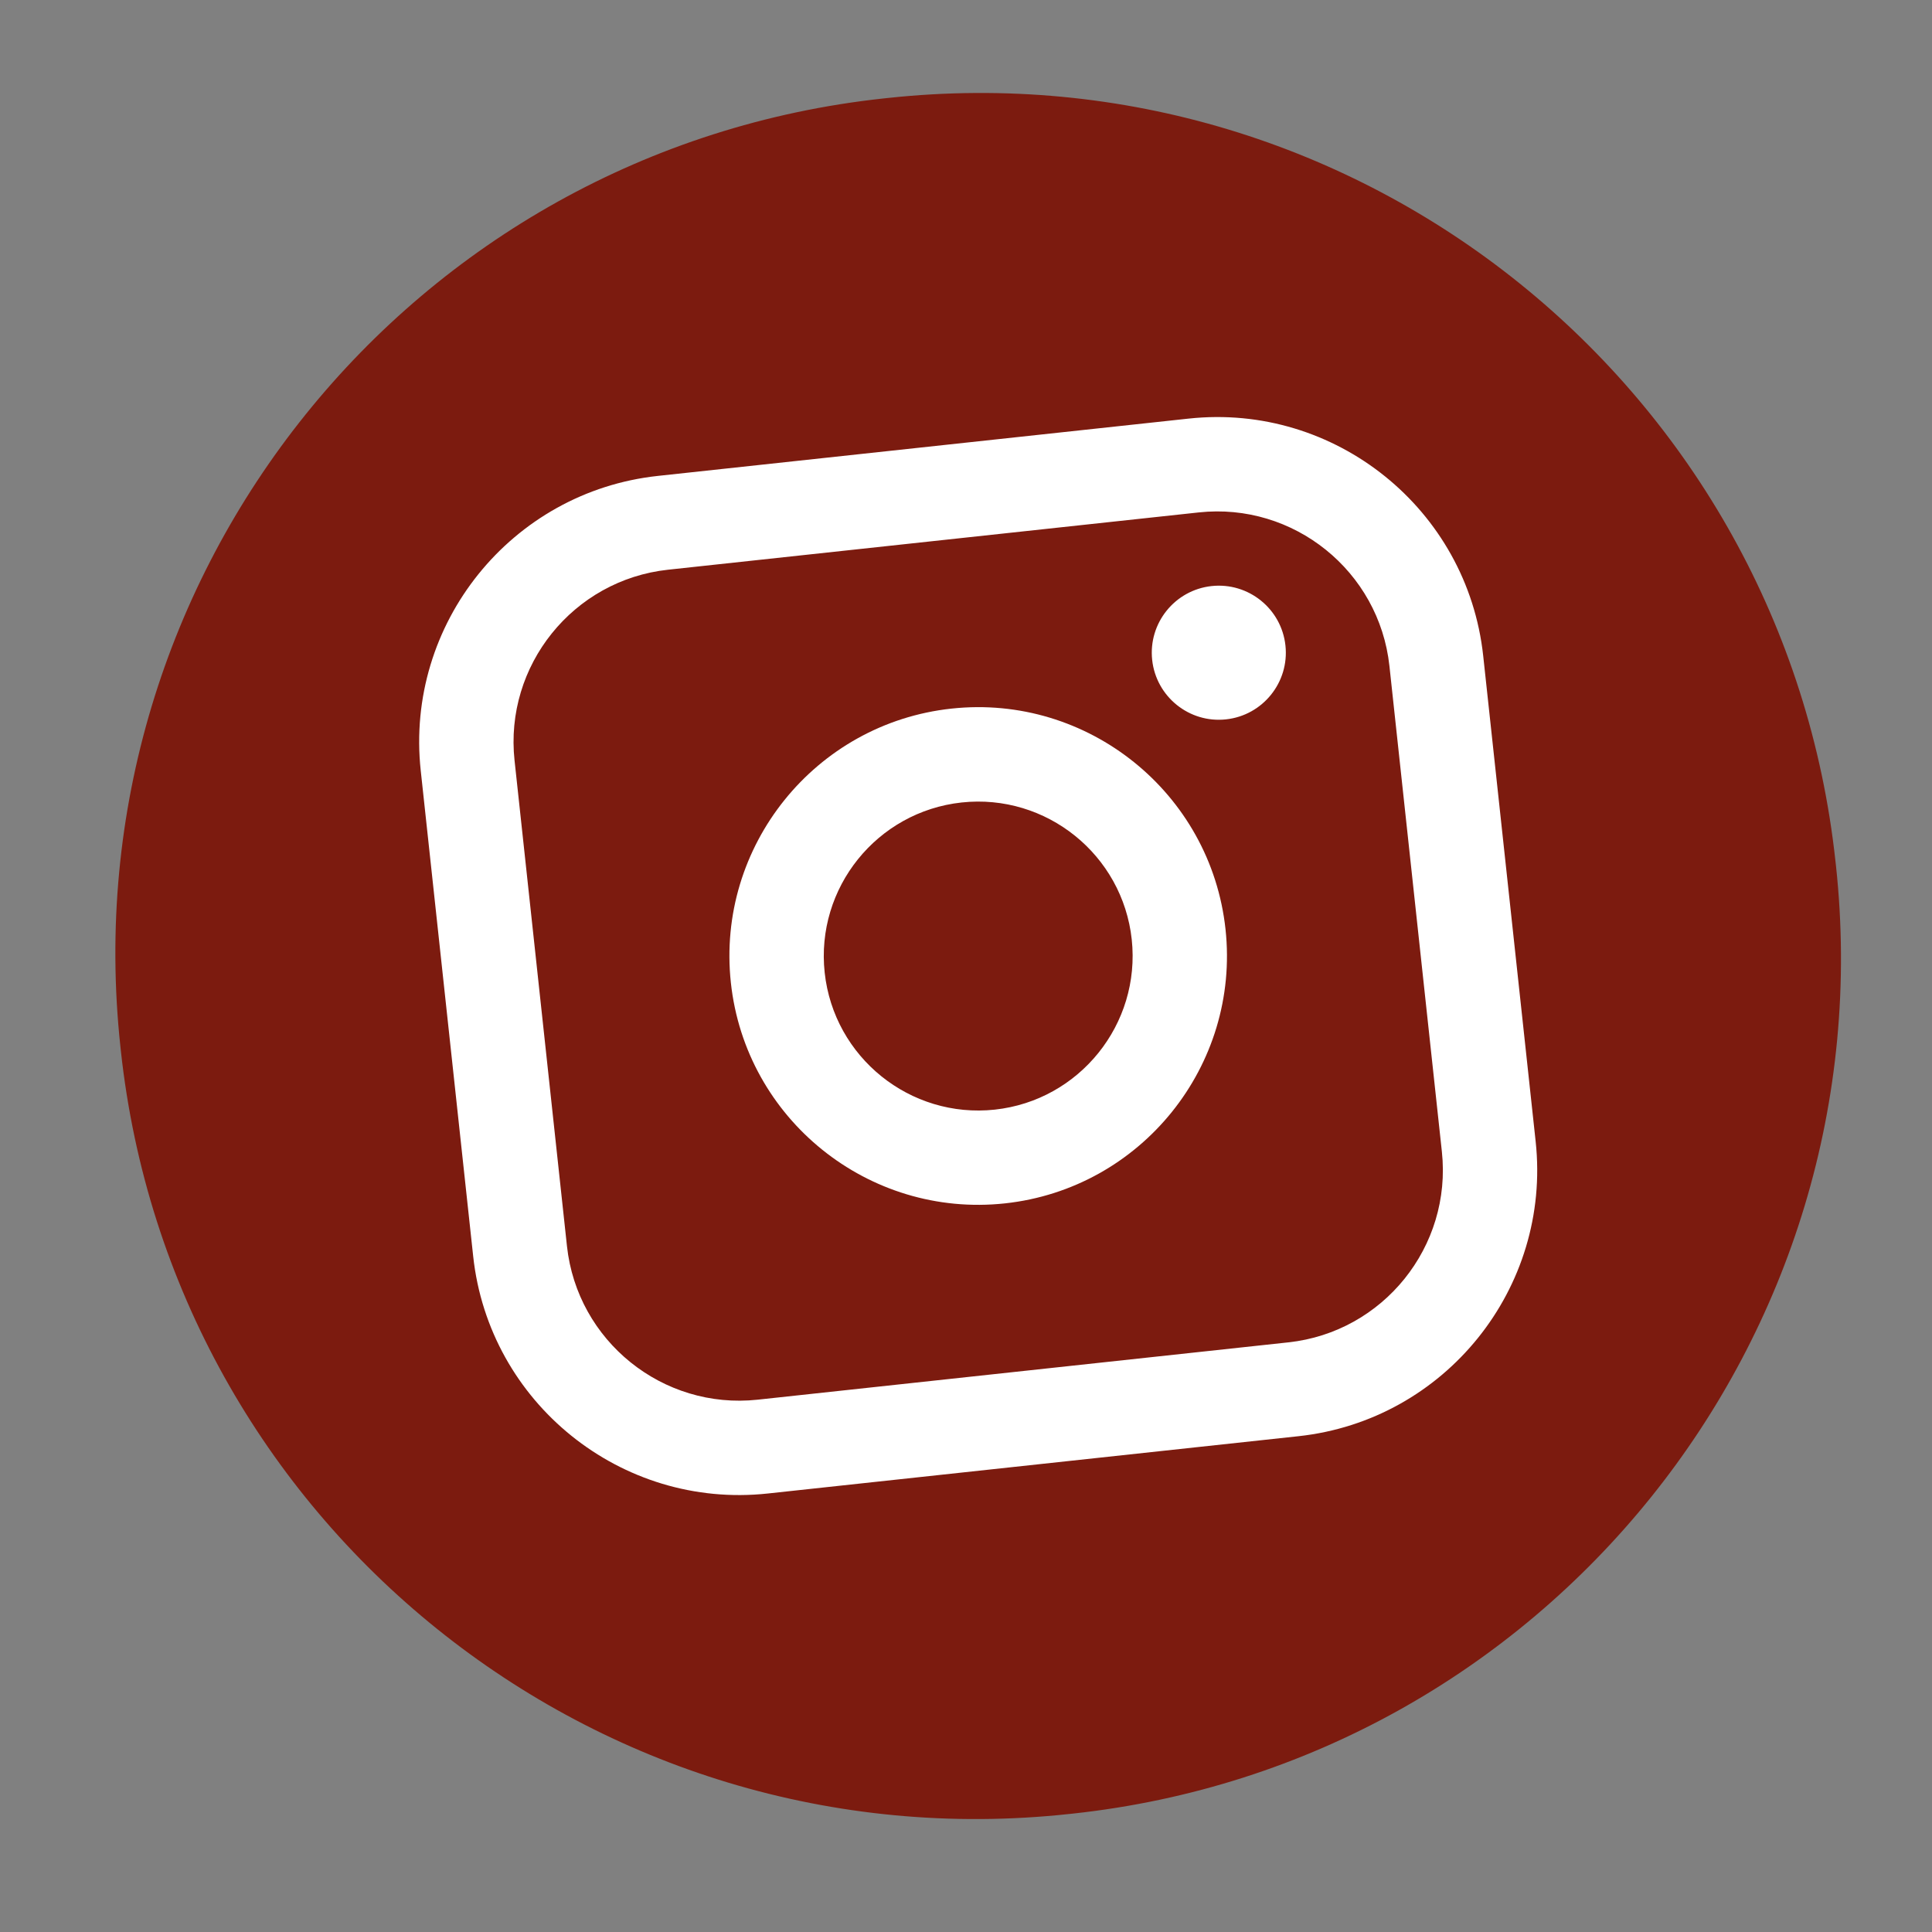 <svg width="61" height="61" viewBox="0 0 61 61" fill="none" xmlns="http://www.w3.org/2000/svg">
<rect x="0" y="0" width="61" height="61" fill="#808080" stroke="none"/>
<path d="M28.021 3.095L27.898 3.108C12.978 4.719 2.19 18.123 3.802 33.047L3.815 33.17C5.427 48.094 18.828 58.886 33.747 57.275L33.871 57.262C48.79 55.651 59.578 42.247 57.967 27.323L57.953 27.2C56.342 12.276 42.941 1.483 28.021 3.095Z" fill="#7C1B0F"/>
<path d="M37.528 13.217L20.772 15.026C16.143 15.526 12.784 19.7 13.284 24.33L14.94 39.664C15.44 44.294 19.613 47.655 24.242 47.155L40.998 45.346C45.627 44.846 48.986 40.672 48.486 36.041L46.83 20.708C46.33 16.077 42.157 12.717 37.528 13.217ZM16.246 24.01C15.922 21.014 18.096 18.312 21.092 17.988L37.848 16.179C40.844 15.855 43.545 18.031 43.869 21.027L45.525 36.361C45.848 39.358 43.674 42.06 40.678 42.383L23.922 44.193C20.926 44.516 18.225 42.341 17.901 39.344L16.246 24.01Z" fill="white"/>
<path d="M31.729 37.995C36.033 37.53 39.159 33.648 38.694 29.341C38.229 25.033 34.348 21.908 30.042 22.373C25.735 22.838 22.611 26.719 23.076 31.027C23.541 35.335 27.422 38.46 31.729 37.995ZM30.362 25.337C33.035 25.048 35.444 26.988 35.733 29.662C36.021 32.336 34.082 34.746 31.409 35.035C28.736 35.323 26.327 33.383 26.038 30.709C25.749 28.035 27.689 25.626 30.362 25.337Z" fill="white"/>
<path d="M38.709 22.713C39.869 22.588 40.712 21.543 40.586 20.381C40.461 19.22 39.416 18.379 38.255 18.504C37.094 18.63 36.253 19.674 36.378 20.836C36.504 21.997 37.548 22.839 38.709 22.713Z" fill="white"/>
</svg>
